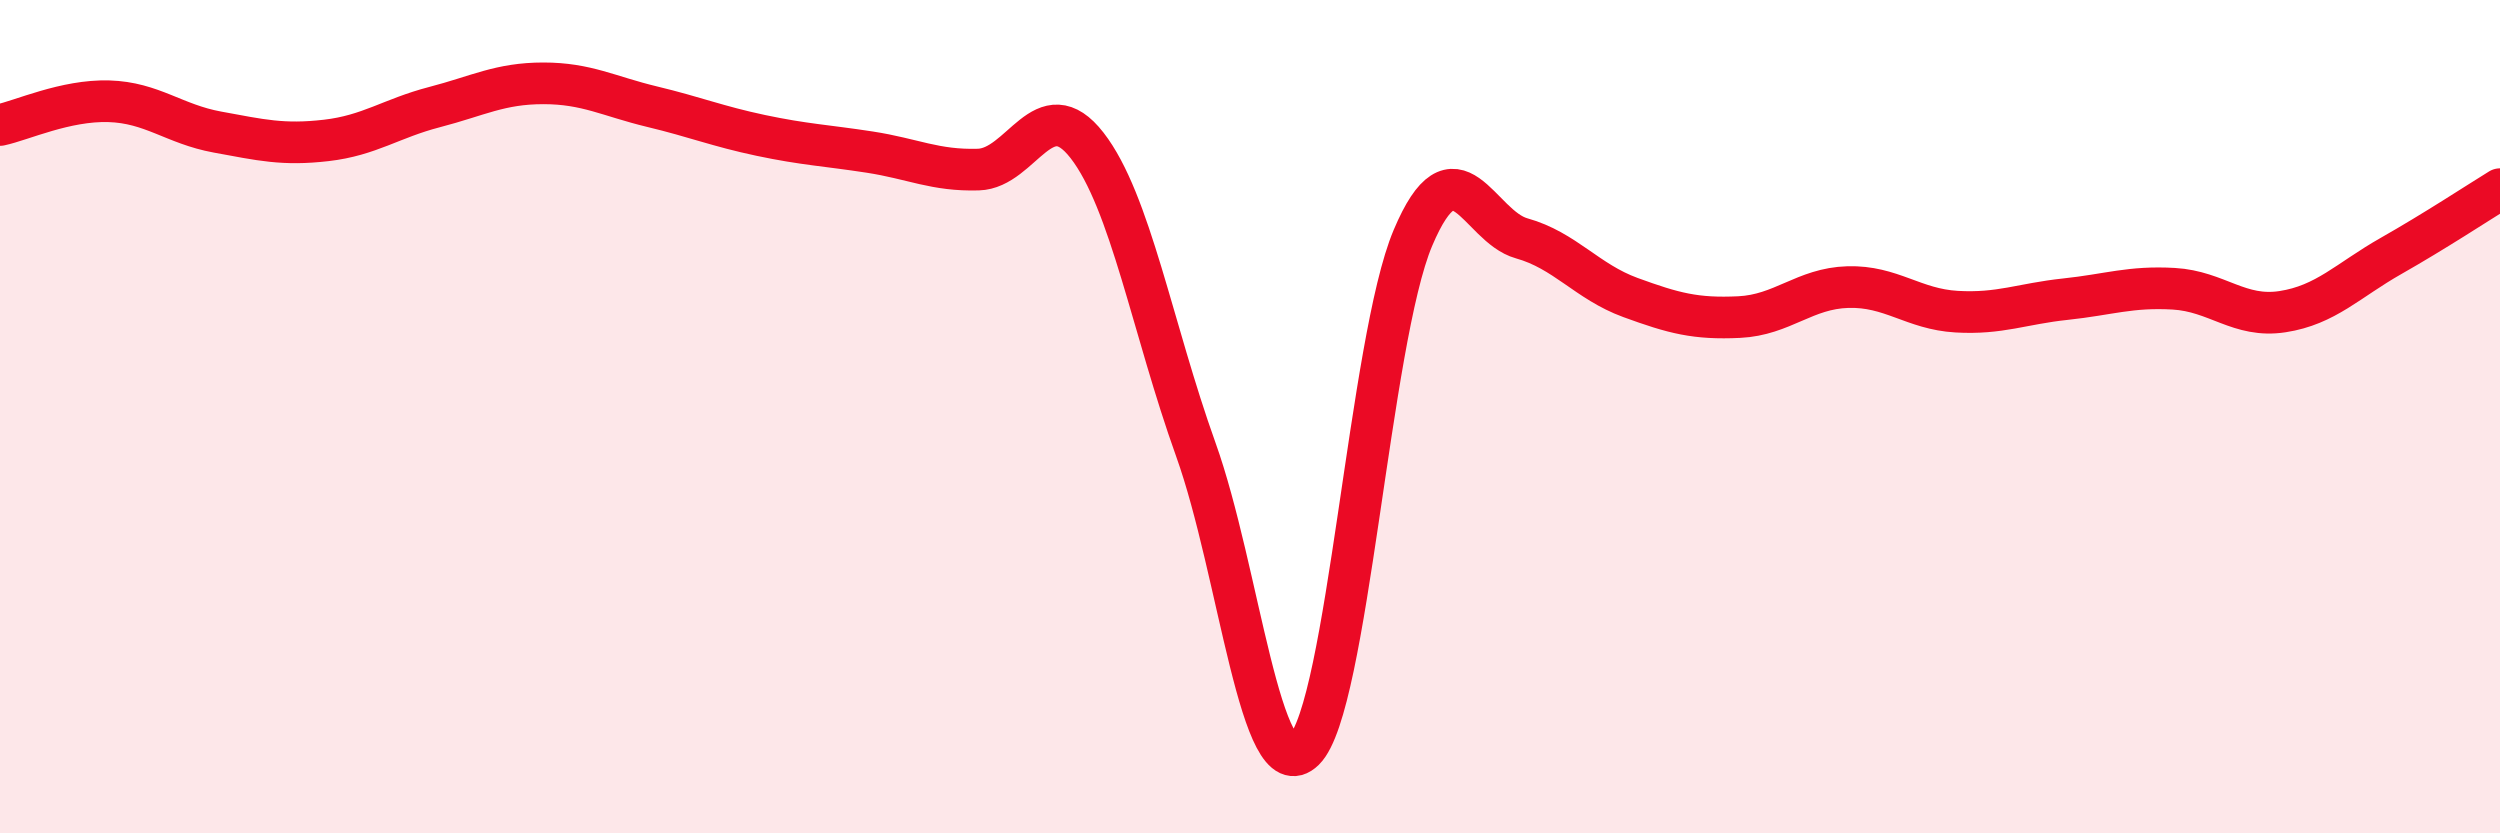 
    <svg width="60" height="20" viewBox="0 0 60 20" xmlns="http://www.w3.org/2000/svg">
      <path
        d="M 0,3 C 0.52,2.89 1.57,2.4 2.61,2.43 C 3.65,2.46 4.18,2.98 5.22,3.17 C 6.26,3.36 6.79,3.49 7.83,3.37 C 8.87,3.25 9.39,2.84 10.43,2.57 C 11.47,2.3 12,2 13.04,2 C 14.08,2 14.61,2.31 15.65,2.56 C 16.69,2.81 17.22,3.03 18.26,3.25 C 19.3,3.47 19.83,3.49 20.87,3.65 C 21.91,3.81 22.44,4.1 23.48,4.07 C 24.52,4.04 25.05,2.15 26.09,3.49 C 27.13,4.83 27.66,7.89 28.7,10.79 C 29.74,13.69 30.26,19.02 31.3,18 C 32.34,16.98 32.87,8.17 33.91,5.71 C 34.95,3.25 35.48,5.43 36.52,5.72 C 37.56,6.01 38.09,6.76 39.13,7.14 C 40.17,7.52 40.7,7.66 41.74,7.61 C 42.78,7.56 43.31,6.92 44.35,6.89 C 45.39,6.86 45.92,7.42 46.96,7.48 C 48,7.54 48.53,7.29 49.57,7.18 C 50.61,7.07 51.13,6.87 52.17,6.93 C 53.21,6.99 53.74,7.64 54.78,7.48 C 55.82,7.32 56.35,6.73 57.39,6.14 C 58.43,5.55 59.48,4.86 60,4.54L60 20L0 20Z"
        fill="#EB0A25"
        opacity="0.1"
        stroke-linecap="round"
        stroke-linejoin="round"
      />
      <path
        d="M 0,3 C 0.52,2.89 1.57,2.4 2.61,2.43 C 3.65,2.46 4.18,2.98 5.22,3.17 C 6.26,3.36 6.79,3.49 7.83,3.37 C 8.87,3.25 9.39,2.84 10.43,2.57 C 11.47,2.3 12,2 13.04,2 C 14.08,2 14.61,2.31 15.65,2.56 C 16.69,2.81 17.22,3.03 18.26,3.25 C 19.3,3.47 19.83,3.49 20.87,3.65 C 21.91,3.81 22.44,4.1 23.48,4.07 C 24.52,4.04 25.05,2.15 26.09,3.49 C 27.13,4.83 27.66,7.89 28.7,10.79 C 29.74,13.69 30.26,19.02 31.3,18 C 32.34,16.98 32.87,8.17 33.91,5.71 C 34.95,3.25 35.48,5.43 36.52,5.72 C 37.56,6.01 38.09,6.76 39.13,7.14 C 40.17,7.52 40.7,7.66 41.74,7.61 C 42.78,7.56 43.31,6.92 44.35,6.89 C 45.39,6.86 45.92,7.42 46.96,7.48 C 48,7.54 48.53,7.29 49.57,7.18 C 50.61,7.07 51.13,6.87 52.17,6.93 C 53.21,6.99 53.74,7.64 54.78,7.48 C 55.82,7.32 56.35,6.73 57.39,6.14 C 58.43,5.55 59.48,4.86 60,4.54"
        stroke="#EB0A25"
        stroke-width="1"
        fill="none"
        stroke-linecap="round"
        stroke-linejoin="round"
      />
    </svg>
  